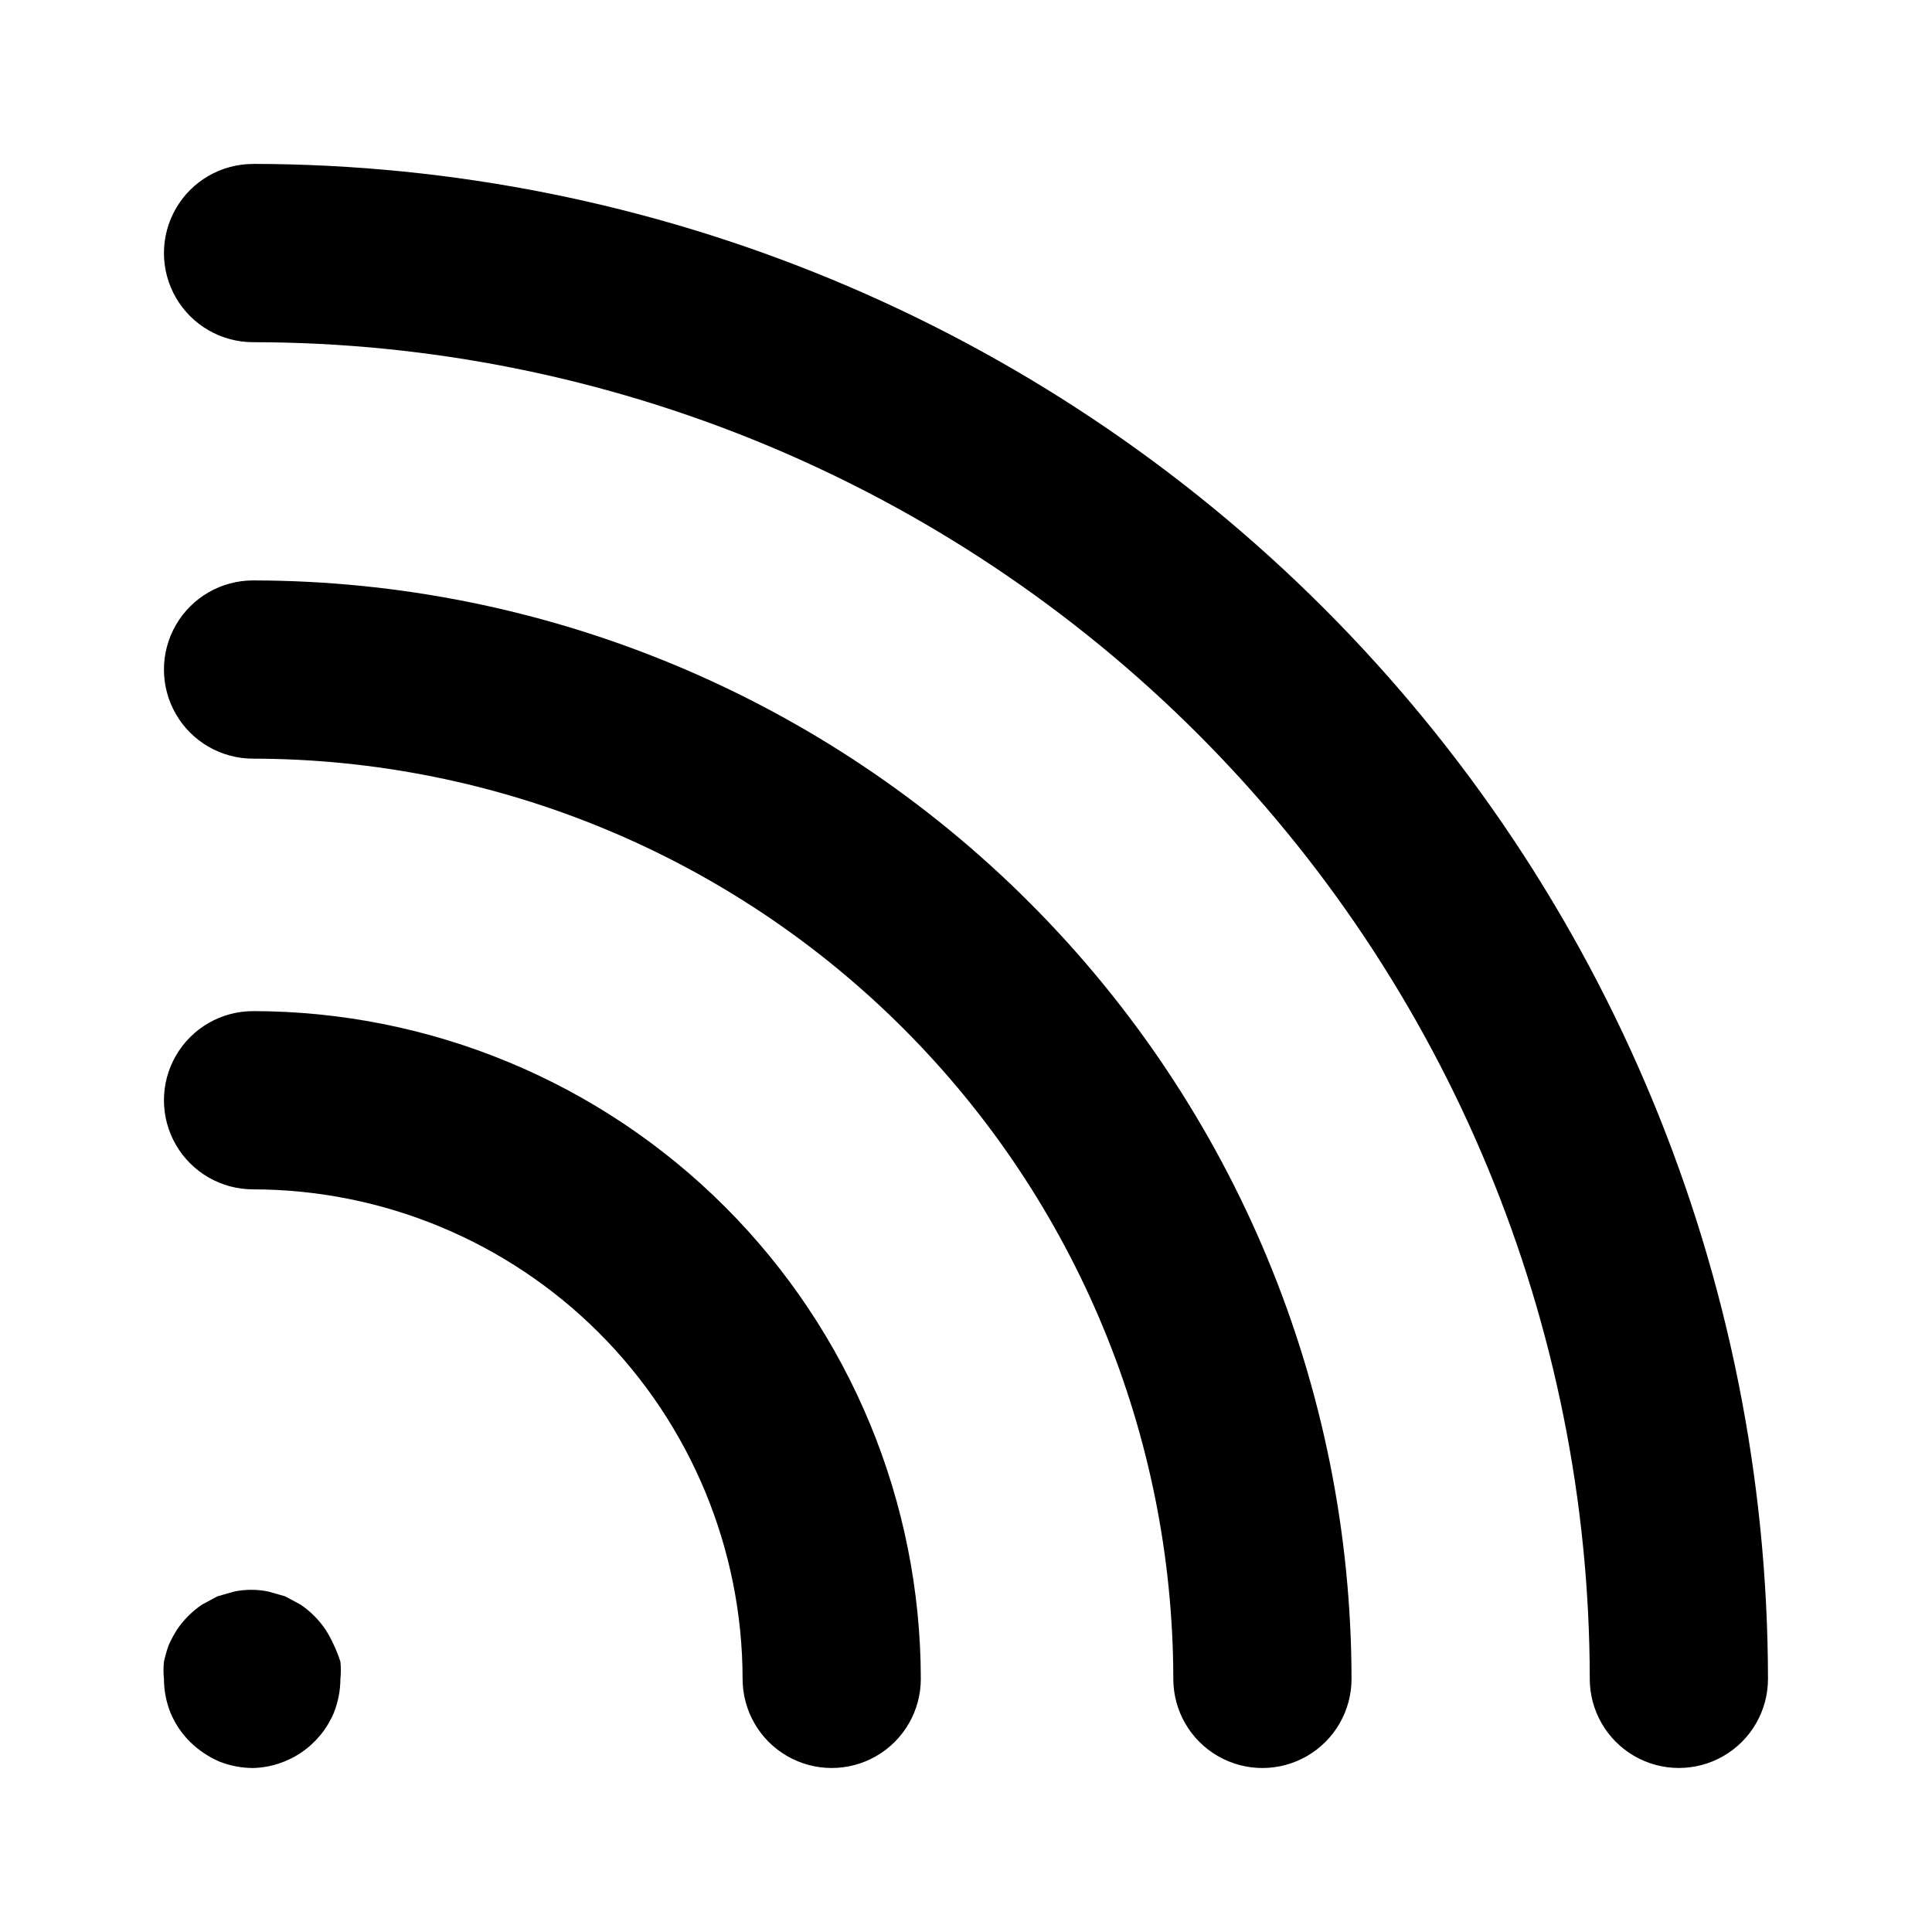 <?xml version="1.0" encoding="UTF-8"?>
<!-- The Best Svg Icon site in the world: iconSvg.co, Visit us! https://iconsvg.co -->
<svg fill="#000000" width="800px" height="800px" version="1.1" viewBox="144 144 512 512" xmlns="http://www.w3.org/2000/svg">
 <path d="m234.21 584.36c0.16 1.52 0.16 3.051 0 4.566-0.012 3.074-0.598 6.117-1.734 8.977-1.781 4.238-4.75 7.875-8.547 10.473-3.801 2.598-8.266 4.043-12.863 4.168-3.074-0.012-6.117-0.598-8.973-1.73-2.867-1.25-5.484-3.008-7.715-5.195-2.223-2.207-3.988-4.828-5.195-7.715-1.137-2.859-1.723-5.902-1.734-8.977-0.16-1.516-0.16-3.047 0-4.566 0.328-1.492 0.746-2.965 1.262-4.406 0.637-1.414 1.375-2.781 2.203-4.094 1.762-2.606 4.008-4.848 6.613-6.613l4.094-2.203 4.41-1.258h-0.004c3.012-0.629 6.121-0.629 9.133 0l4.41 1.258 4.094 2.203h-0.004c2.606 1.766 4.852 4.008 6.613 6.613 0.828 1.312 1.566 2.68 2.203 4.094 0.676 1.43 1.254 2.902 1.734 4.406zm-23.145-396.91c-8.438 0-16.234 4.5-20.453 11.809-4.219 7.309-4.219 16.309 0 23.617 4.219 7.305 12.016 11.809 20.453 11.809 93.926 0.082 183.98 37.43 250.39 103.84 66.414 66.418 103.76 156.47 103.85 250.39 0 8.438 4.5 16.234 11.805 20.453 7.309 4.219 16.312 4.219 23.617 0 7.309-4.219 11.809-12.016 11.809-20.453-0.125-106.44-42.465-208.48-117.73-283.75-75.266-75.262-177.31-117.6-283.75-117.73zm0 224.51c-8.438 0-16.234 4.5-20.453 11.809-4.219 7.305-4.219 16.309 0 23.613 4.219 7.309 12.016 11.809 20.453 11.809 34.395 0.043 67.367 13.723 91.688 38.043 24.32 24.32 38 57.293 38.043 91.688 0 8.438 4.5 16.234 11.809 20.453 7.305 4.219 16.309 4.219 23.617 0 7.305-4.219 11.805-12.016 11.805-20.453-0.039-46.918-18.699-91.906-51.875-125.09-33.18-33.176-78.164-51.836-125.09-51.875zm0-114.14c-8.438 0-16.234 4.5-20.453 11.809-4.219 7.305-4.219 16.309 0 23.613 4.219 7.309 12.016 11.809 20.453 11.809 64.652 0.086 126.64 25.805 172.35 71.523 45.719 45.715 71.441 107.7 71.523 172.35 0 8.438 4.5 16.234 11.809 20.453 7.305 4.219 16.309 4.219 23.617 0 7.305-4.219 11.805-12.016 11.805-20.453-0.082-77.18-30.777-151.18-85.355-205.75-54.574-54.574-128.57-85.273-205.75-85.355z"/>
</svg>